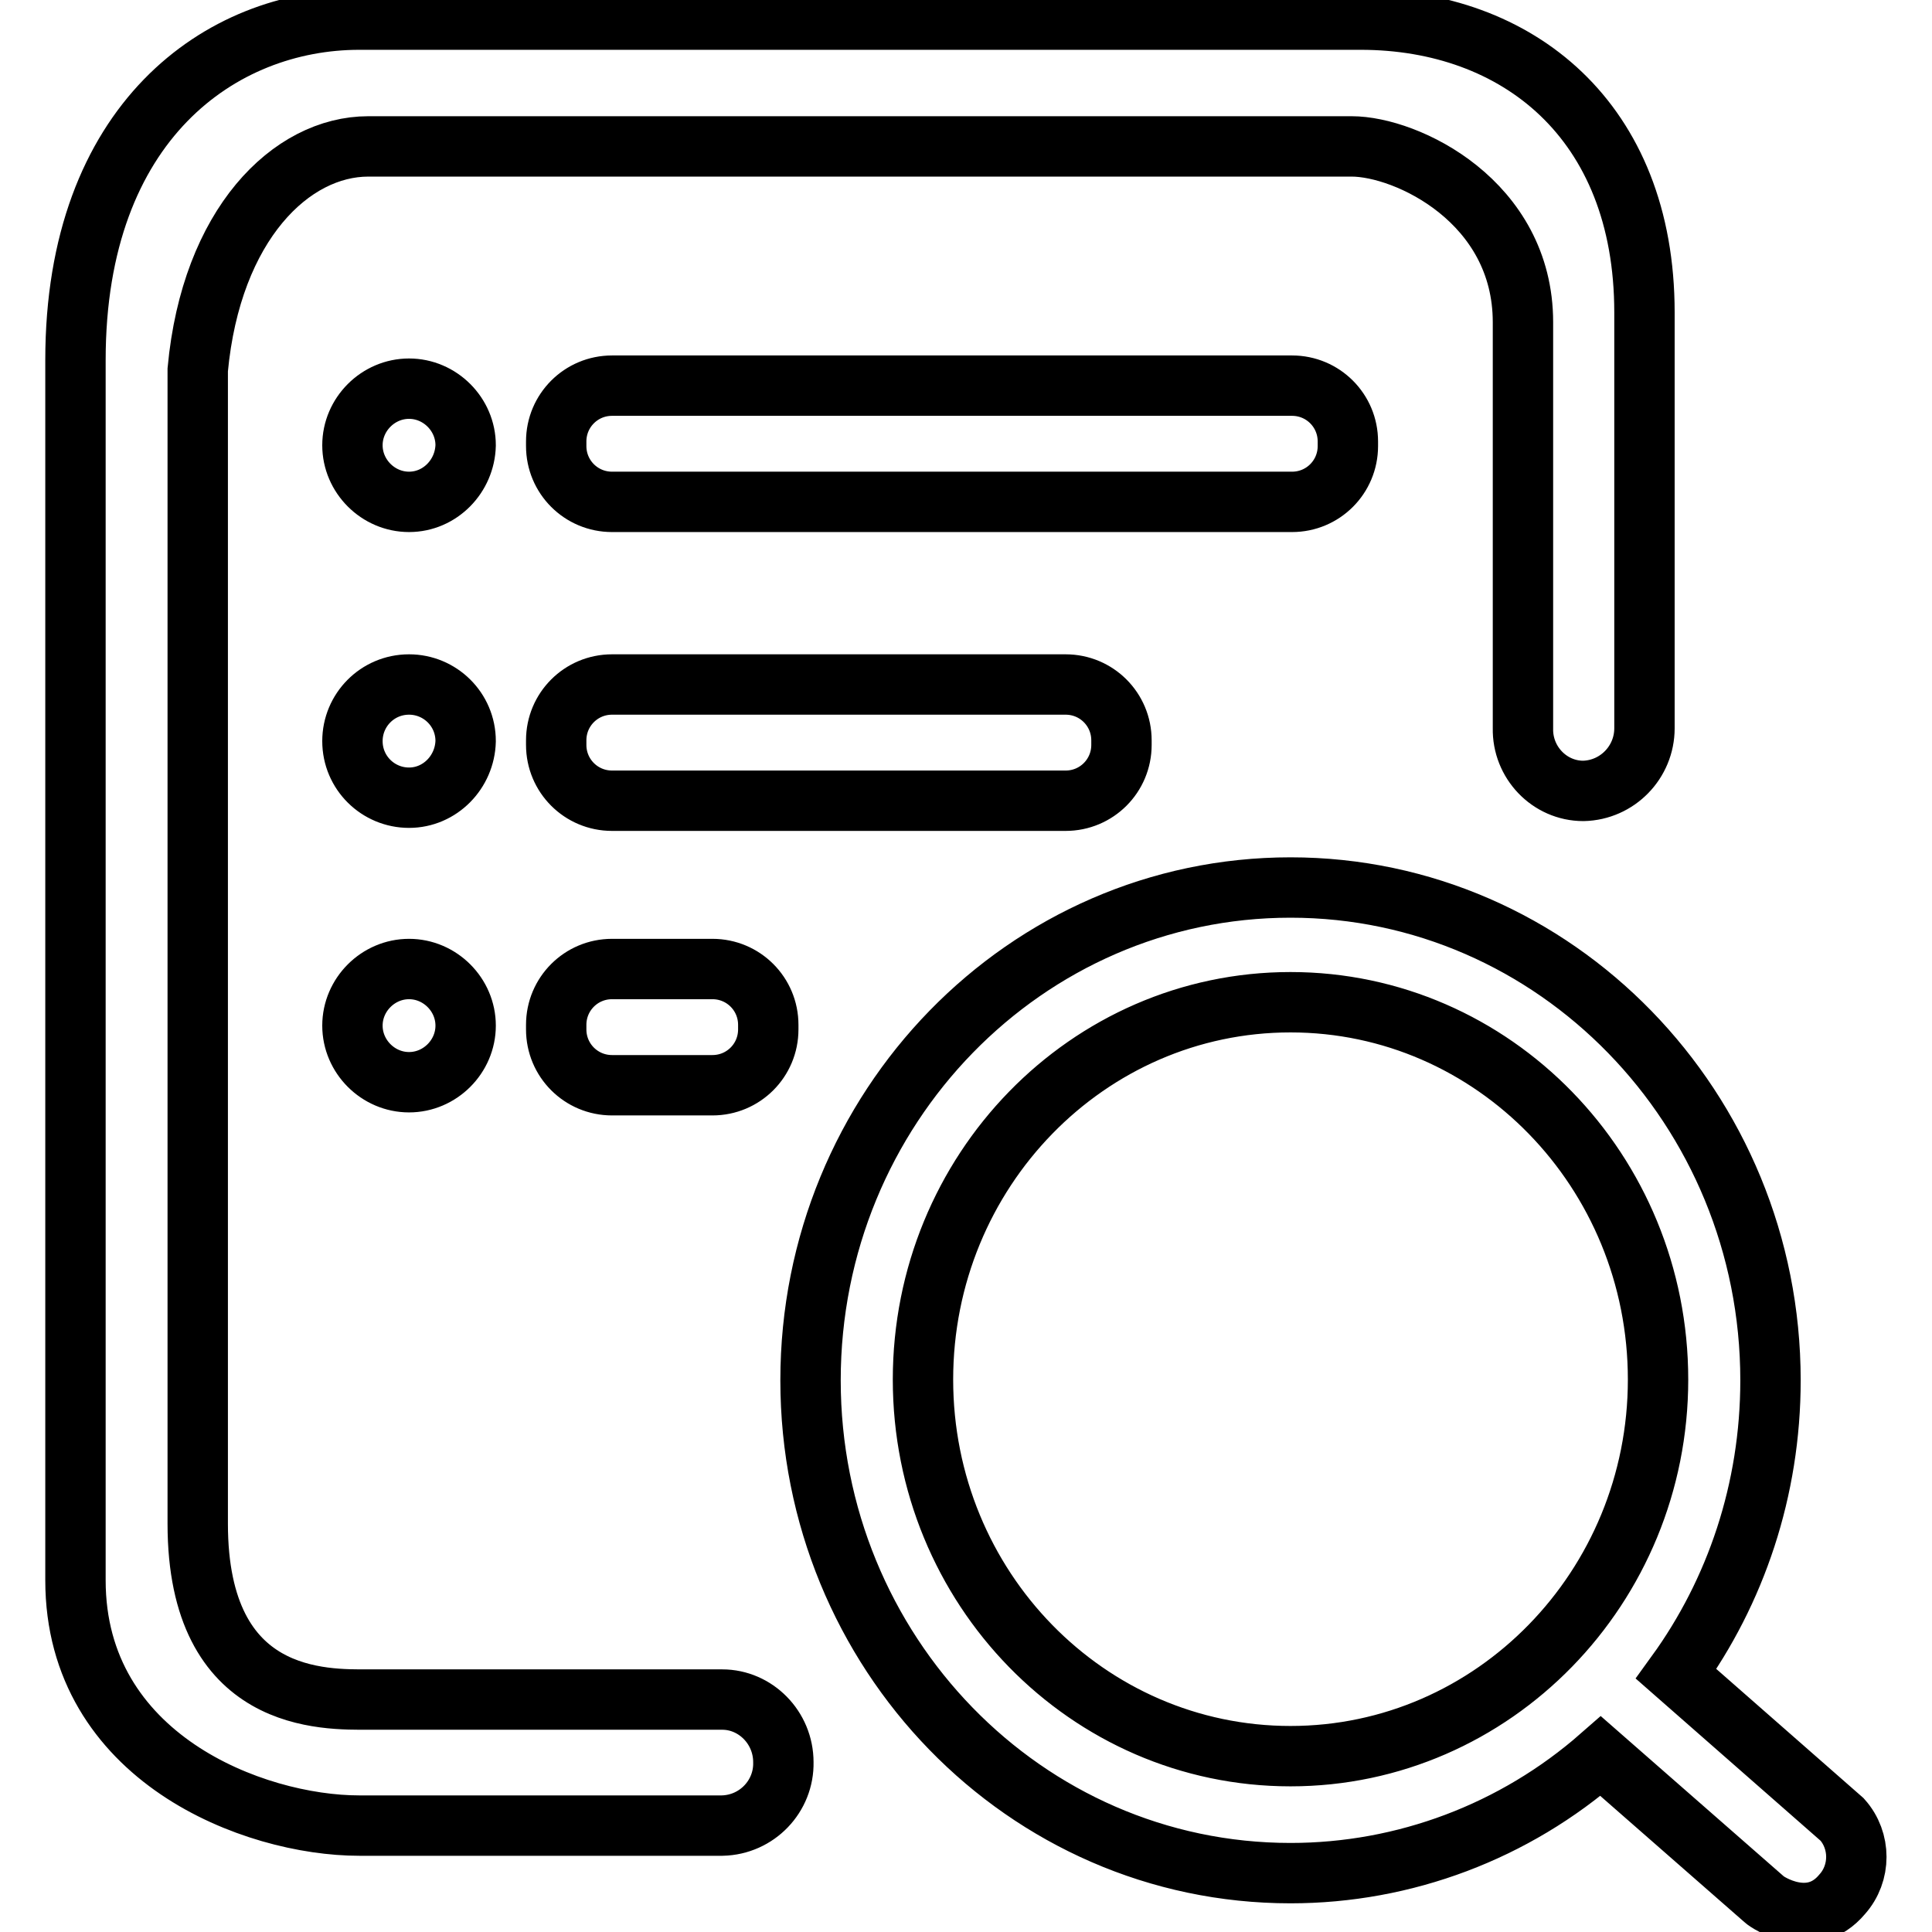 <?xml version="1.0" encoding="utf-8"?>
<!-- Svg Vector Icons : http://www.onlinewebfonts.com/icon -->
<!DOCTYPE svg PUBLIC "-//W3C//DTD SVG 1.1//EN" "http://www.w3.org/Graphics/SVG/1.1/DTD/svg11.dtd">
<svg version="1.1" xmlns="http://www.w3.org/2000/svg" xmlns:xlink="http://www.w3.org/1999/xlink" x="0px" y="0px" viewBox="0 0 256 256" enable-background="new 0 0 256 256" xml:space="preserve">
<g> <path stroke-width="8" fill-opacity="0" stroke="#000000"  d="M222.1,221.8l22,19.3c2.5,2.8,2.5,7.1,0,9.9c-4.1,4.9-9.9,1.1-10.3,0.7l-21.7-19 c-11.4,10-26,15.5-41.1,15.5c-35.2,0-63.6-29.3-63.6-65.3c0-36.1,28.5-65.3,63.6-65.3c35.1,0,63.6,29.3,63.6,65.3 C234.6,197.4,230,210.9,222.1,221.8L222.1,221.8z M122.3,182.8c0,27.6,21.8,49.9,48.7,49.9c26.9,0,48.7-22.4,48.7-49.9 c0-27.6-21.8-50-48.7-50C144.1,132.8,122.3,155.2,122.3,182.8z M201.8,96.5V42.7c0-16-15.4-23.3-22.7-23.3H48.8 C38.6,19.4,28,29.7,26.2,49v152.9c0,23.9,16.9,23.3,22.7,23.3h46.8c4.4,0,8.1,3.7,8.1,8.3c0.1,4.5-3.5,8.3-8.1,8.4H47.6 c-14,0-37.6-9-37.6-32.5V47.7C10,16.1,29.3,2.6,47.6,2.6h132.7c20.7,0,37.6,13.3,37.6,38.8v55.1c0,4.5-3.6,8.2-8.1,8.3 C205.3,104.8,201.7,101,201.8,96.5z M81.1,51.1h90.1c4.1,0,7.4,3.3,7.4,7.4l0,0v0.6c0,4.1-3.3,7.4-7.4,7.4l0,0H81.1 c-4.1,0-7.4-3.3-7.4-7.4l0,0v-0.6C73.7,54.4,77,51.1,81.1,51.1L81.1,51.1z M54.2,66.5c-4.1,0-7.5-3.4-7.5-7.5 c0-4.1,3.4-7.5,7.5-7.5s7.5,3.4,7.5,7.5C61.6,63.1,58.3,66.5,54.2,66.5z M54.2,105.7c-4.1,0-7.5-3.3-7.5-7.5c0-4.1,3.3-7.5,7.5-7.5 l0,0c4.1,0,7.5,3.3,7.5,7.5C61.6,102.3,58.3,105.7,54.2,105.7z M54.2,143.4c-4.1,0-7.5-3.4-7.5-7.5s3.4-7.5,7.5-7.5 s7.5,3.4,7.5,7.5S58.3,143.4,54.2,143.4z M81.1,90.7h60.1c4.1,0,7.4,3.3,7.4,7.4l0,0v0.6c0,4.1-3.3,7.4-7.4,7.4l0,0H81.1 c-4.1,0-7.4-3.3-7.4-7.4l0,0v-0.6C73.7,94,77,90.7,81.1,90.7L81.1,90.7z M81.1,128.4h13.3c4.1,0,7.4,3.3,7.4,7.4l0,0v0.6 c0,4.1-3.3,7.4-7.4,7.4l0,0H81.1c-4.1,0-7.4-3.3-7.4-7.4l0,0v-0.6C73.7,131.7,77,128.4,81.1,128.4L81.1,128.4z"/></g>
</svg>